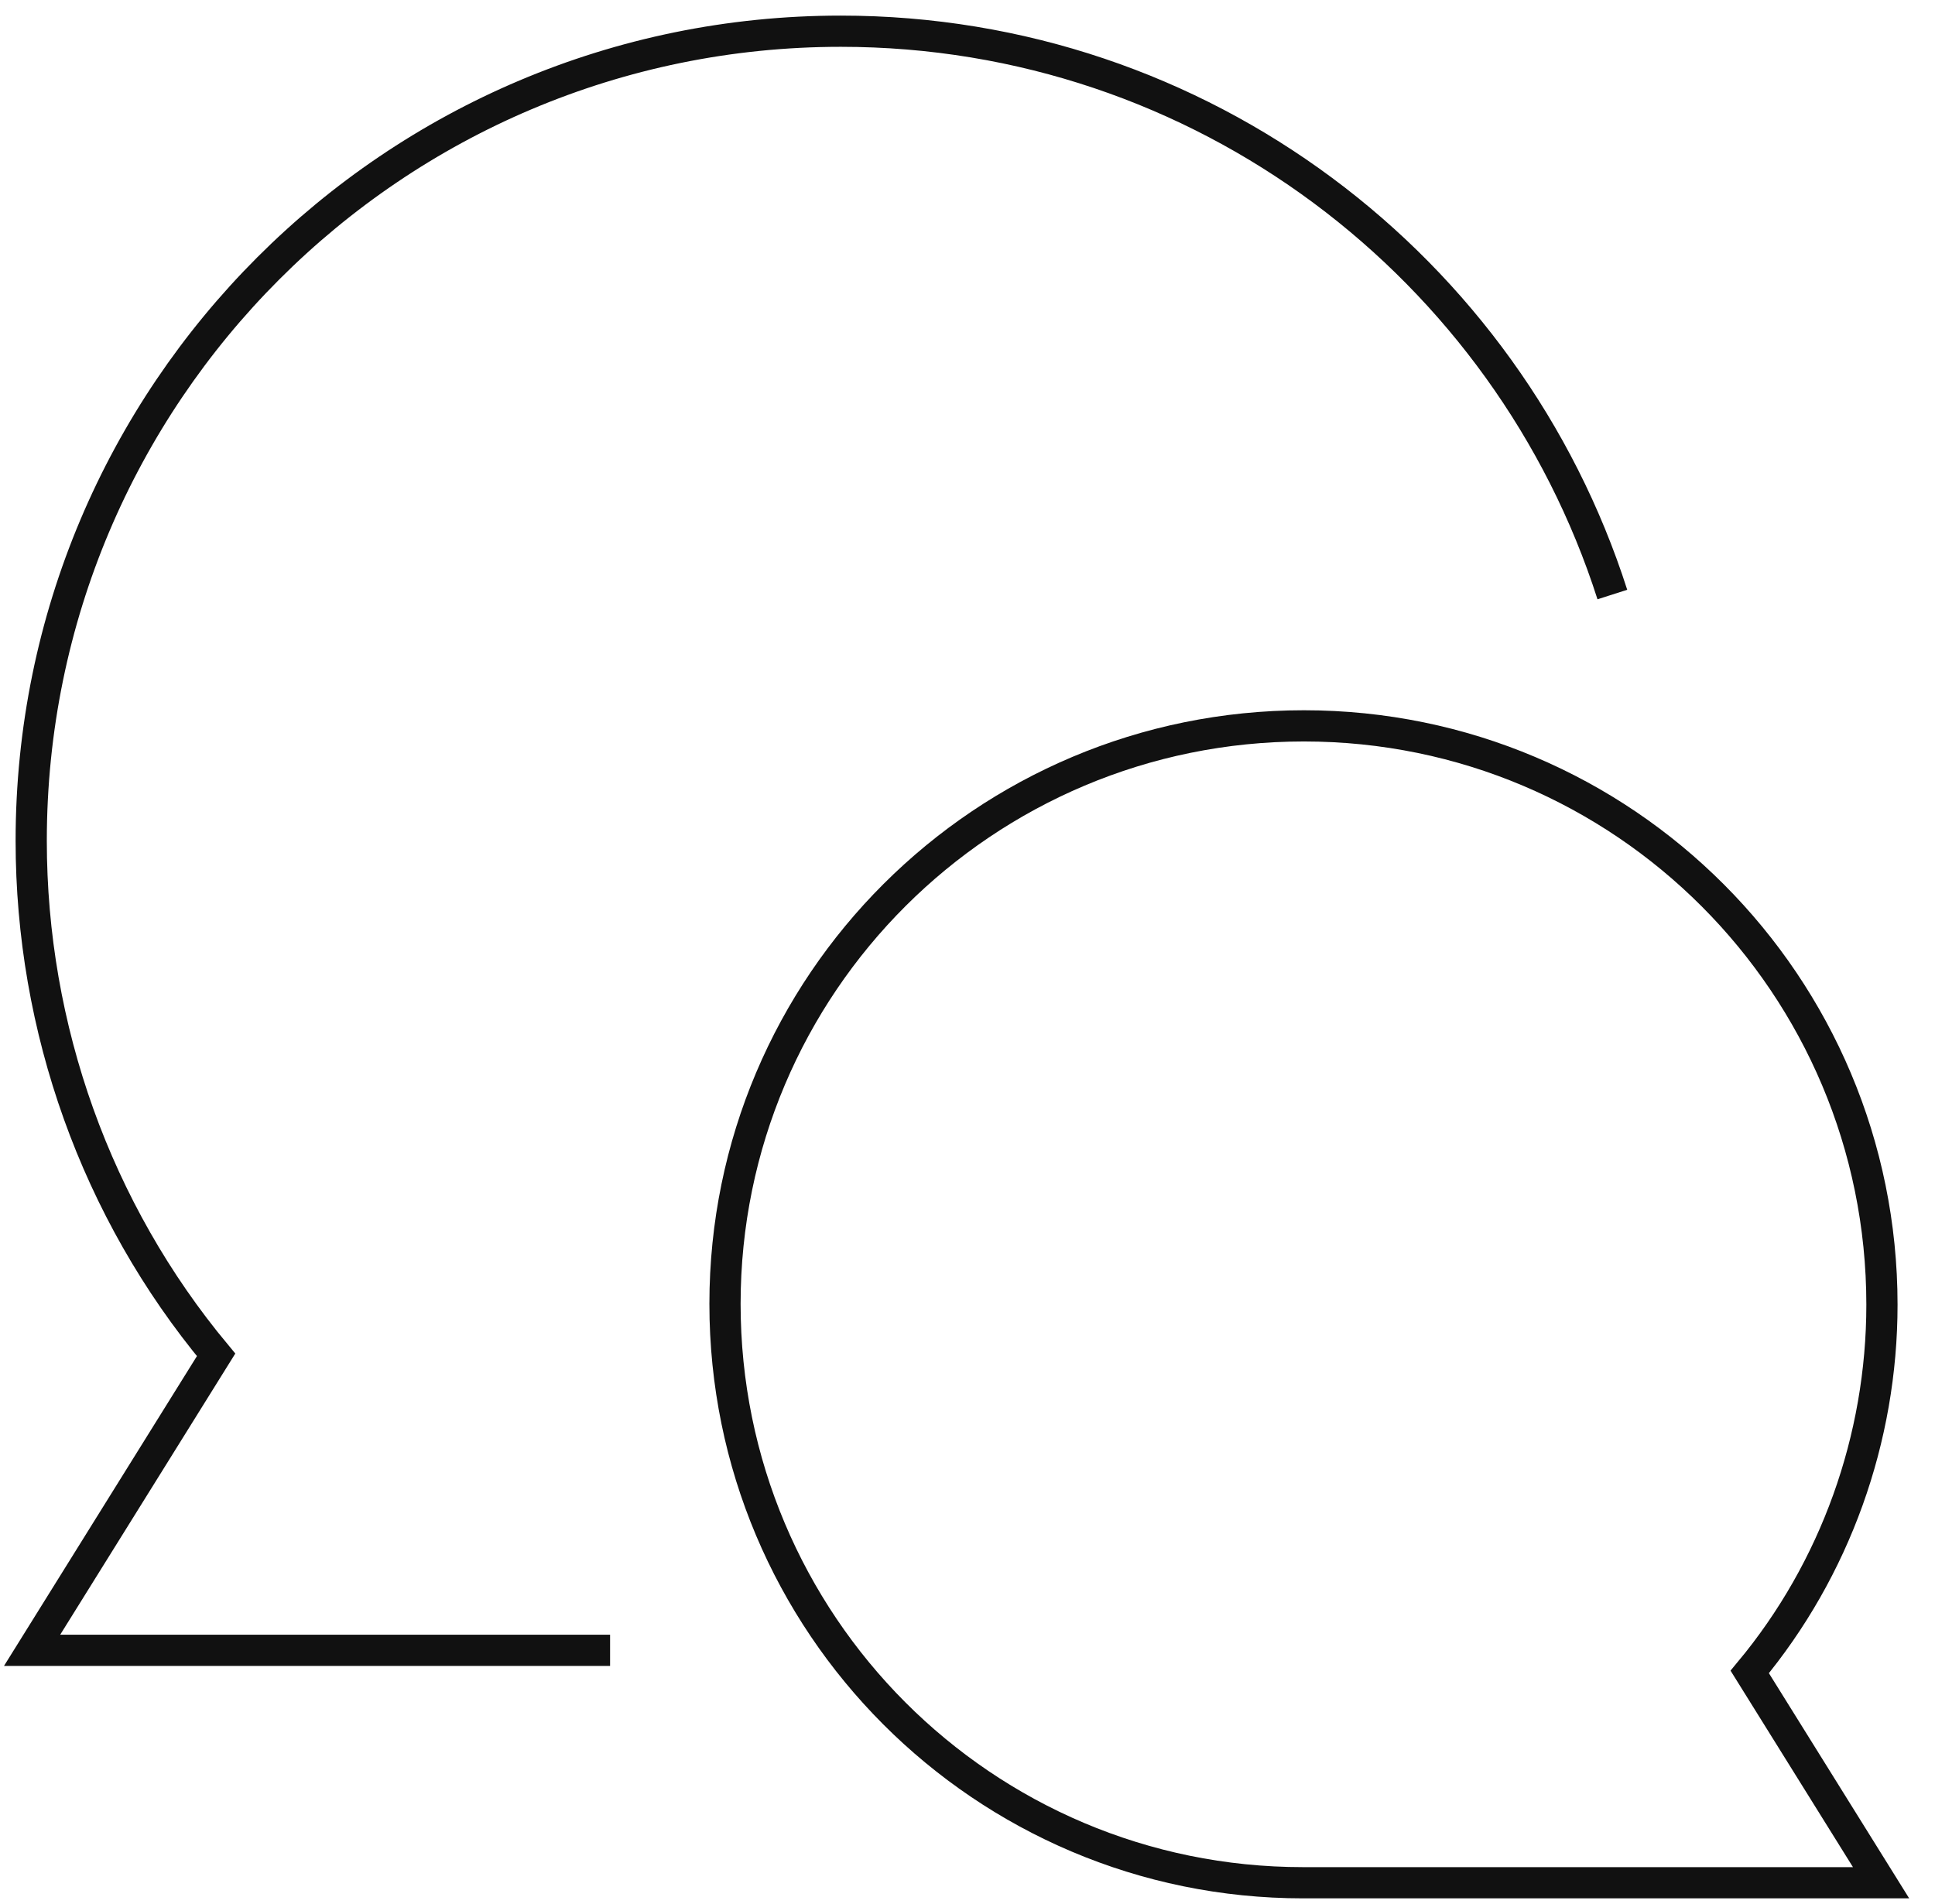 <?xml version="1.0" encoding="UTF-8"?>
<svg xmlns="http://www.w3.org/2000/svg" width="62" height="61" viewBox="0 0 62 61" fill="none">
  <path d="M41.751 60.327C31.508 60.327 23.23 52.022 23.23 41.779C23.23 31.536 31.536 23.258 41.779 23.258C52.022 23.258 60.3 31.563 60.3 41.806C60.3 46.097 58.805 50.278 56.064 53.572L60.272 60.327L41.724 60.327H41.751Z" stroke="#111111"></path>
  <path d="M51.662 19.05C48.312 8.585 38.512 1 26.94 1C12.6 1 1 12.627 1 26.94C1 32.947 3.076 38.789 6.924 43.412L1.028 52.88H19.548" stroke="#111111"></path>
</svg>
